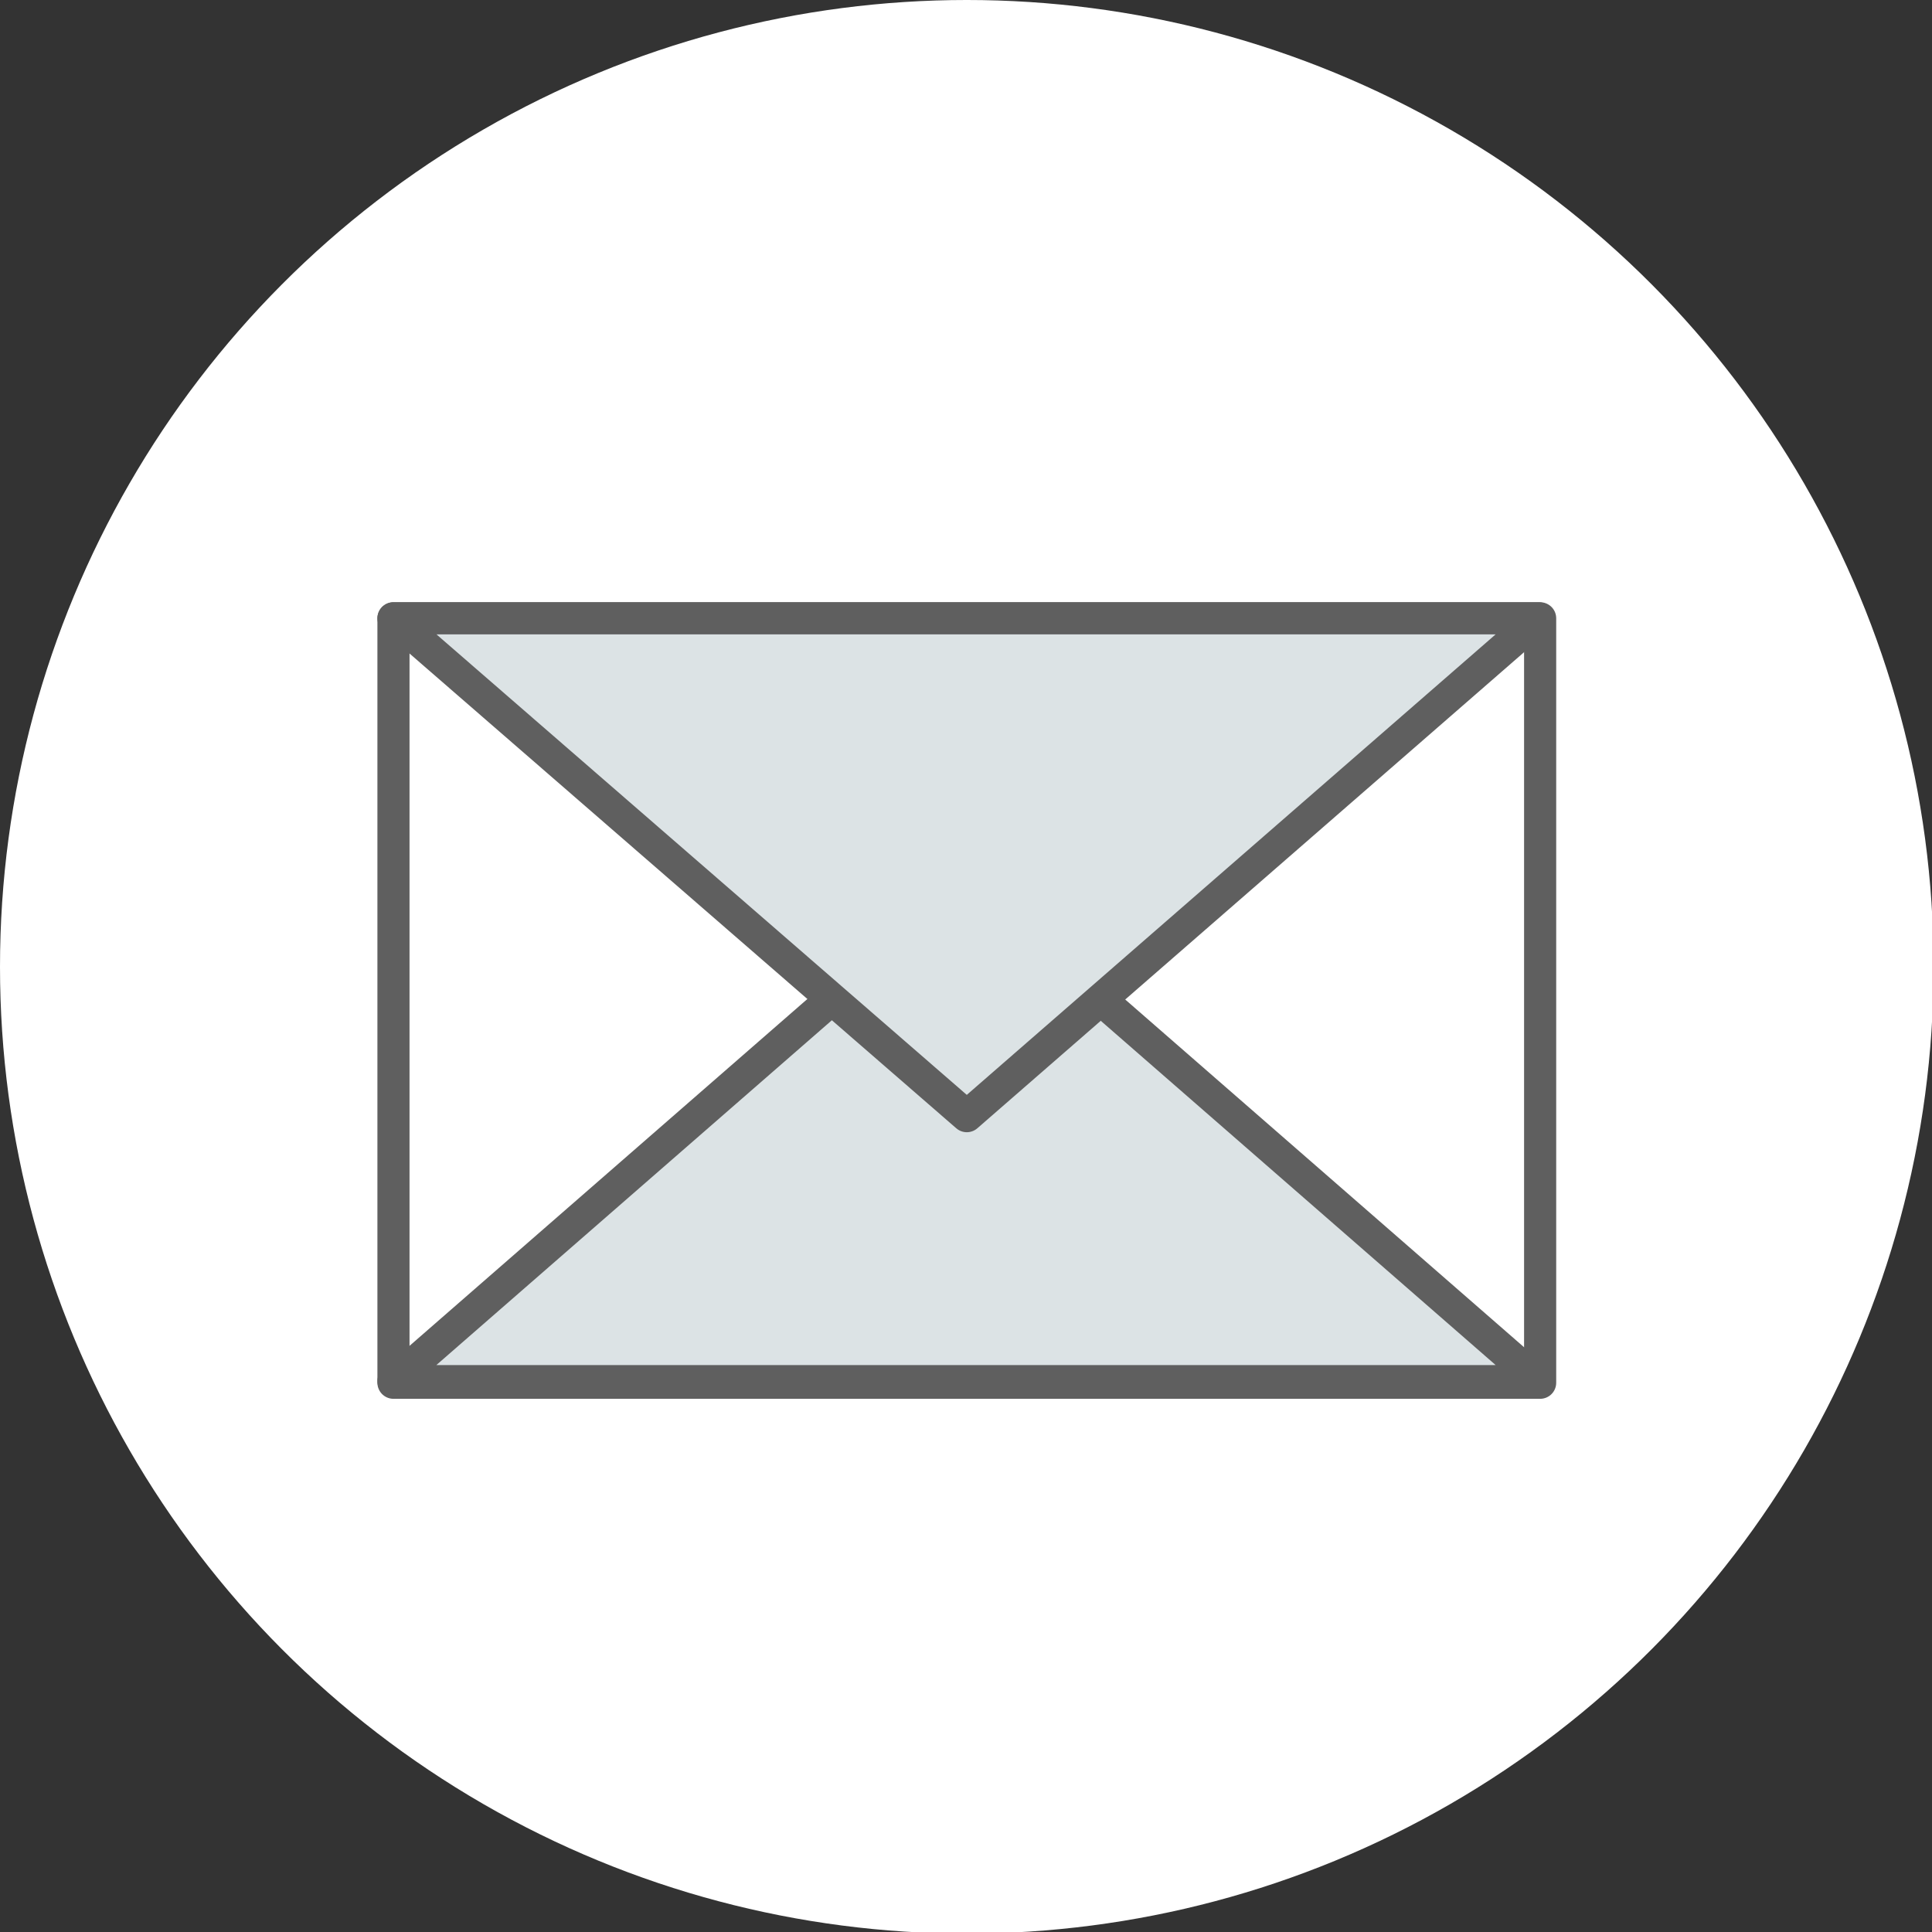 <?xml version="1.0" encoding="utf-8"?>
<!-- Generator: Adobe Illustrator 28.2.0, SVG Export Plug-In . SVG Version: 6.00 Build 0)  -->
<svg version="1.1" id="_レイヤー_2" xmlns="http://www.w3.org/2000/svg" xmlns:xlink="http://www.w3.org/1999/xlink" x="0px"
	 y="0px" width="120.3px" height="120.3px" viewBox="0 0 120.3 120.3" style="enable-background:new 0 0 120.3 120.3;"
	 xml:space="preserve">
<rect x="0" y="0" width="120.3" height="120.3" fill="#333333" stroke="none"/>
<style type="text/css">
	.st0{fill:#FFFFFF;}
	.st1{fill:#FFFFFF;stroke:#5F5F5F;stroke-width:2;stroke-linejoin:round;}
	.st2{fill:#DCE3E5;stroke:#5F5F5F;stroke-width:2;stroke-linejoin:round;}
</style>
<g id="Webからもお申し込み">
	<circle class="st0" cx="60.2" cy="60.2" r="60.2"/>
	<rect x="24.5" y="38.5" class="st1" width="71.4" height="47.6"/>
	<polyline class="st2" points="51.8,62.2 24.5,86 95.8,86 68.5,62.2 	"/>
	<polygon class="st2" points="60.2,69.5 95.8,38.5 24.5,38.5 	"/>
</g>
</svg>
